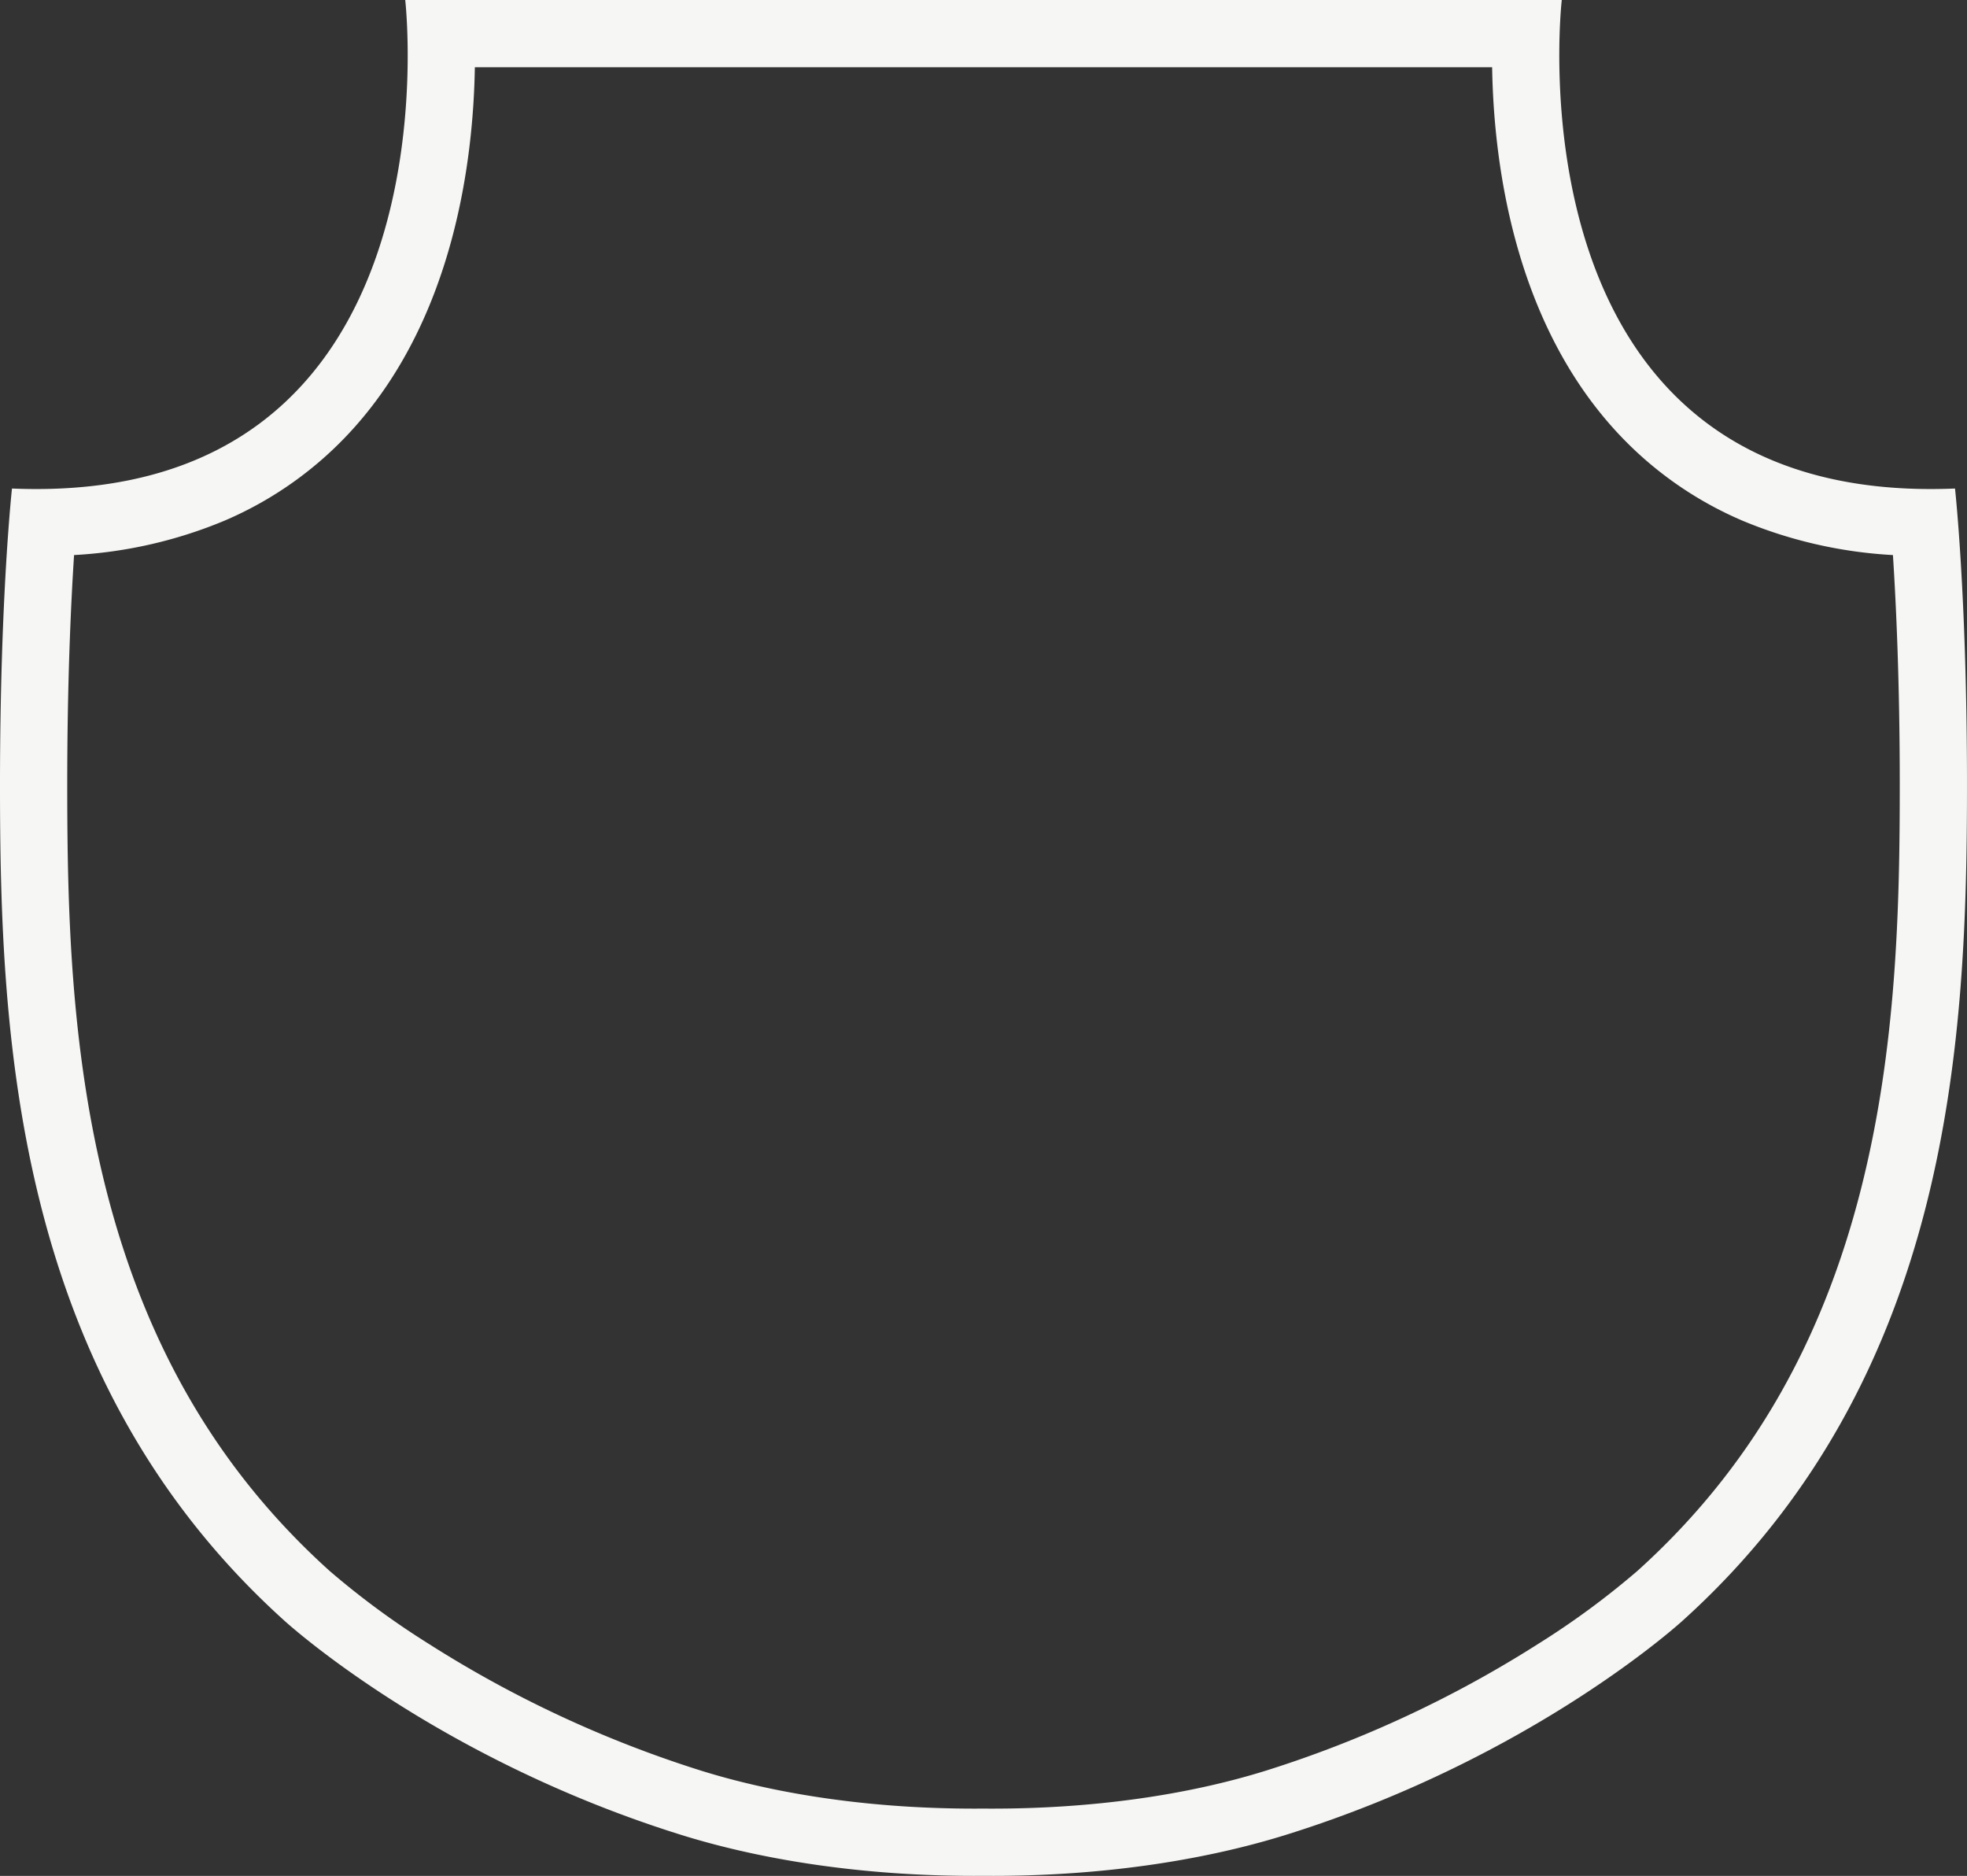 <svg xmlns="http://www.w3.org/2000/svg" width="478.404" height="456.176" viewBox="0 0 478.404 456.176">
  <rect x="0" y="0" width="478.404" height="456.176" fill="#333333" stroke="none"/>
  <g id="SB_Badge_CMYK_white_stroke" transform="translate(438.818 418.429)">
    <path id="Pfad_285" data-name="Pfad 285" d="M475.489,118.8C365.619,123.4,379.847,0,379.847,0H98.557S112.785,123.4,2.915,118.8c0,0-2.9,26.2-2.915,71.778C-.013,252.034,3.458,334.8,69.093,394.051c0,0,36.124,33.228,96.323,52.076,20.866,6.534,46.392,10.252,73.786,10.041,27.394.211,52.921-3.507,73.786-10.041,60.2-18.848,96.323-52.076,96.323-52.076C474.946,334.8,478.417,252.034,478.4,190.574,478.393,145,475.489,118.8,475.489,118.8ZM452.624,289.124c-9.688,38.218-27.44,68.569-54.27,92.788l-.032.027-.071.066a197.581,197.581,0,0,1-24.111,17.736,279.373,279.373,0,0,1-66.039,30.78c-19.432,6.085-42.492,9.3-66.684,9.3-.693,0-1.391,0-2.088-.008h-.254c-.7.006-1.392.008-2.088.008-24.193,0-47.252-3.217-66.685-9.3a279.365,279.365,0,0,1-66.038-30.779,197.56,197.56,0,0,1-24.109-17.735l-.022-.02-.083-.075c-26.83-24.218-44.582-54.57-54.27-92.788-8.71-34.361-9.433-68.885-9.427-98.546.007-24.712.887-43.681,1.661-55.6a110.492,110.492,0,0,0,36.514-8.33,89.281,89.281,0,0,0,31.724-22.785c24.3-27.264,28.884-65.246,29.239-87.513H362.91c.352,22.267,4.927,60.244,29.226,87.507a89.279,89.279,0,0,0,31.728,22.79,110.525,110.525,0,0,0,36.525,8.332c.775,11.917,1.656,30.887,1.662,55.6C462.057,220.239,461.334,254.763,452.624,289.124Z" transform="translate(-438.818 -418.429)" fill="#f6f6f4"/>
  </g>
</svg>
